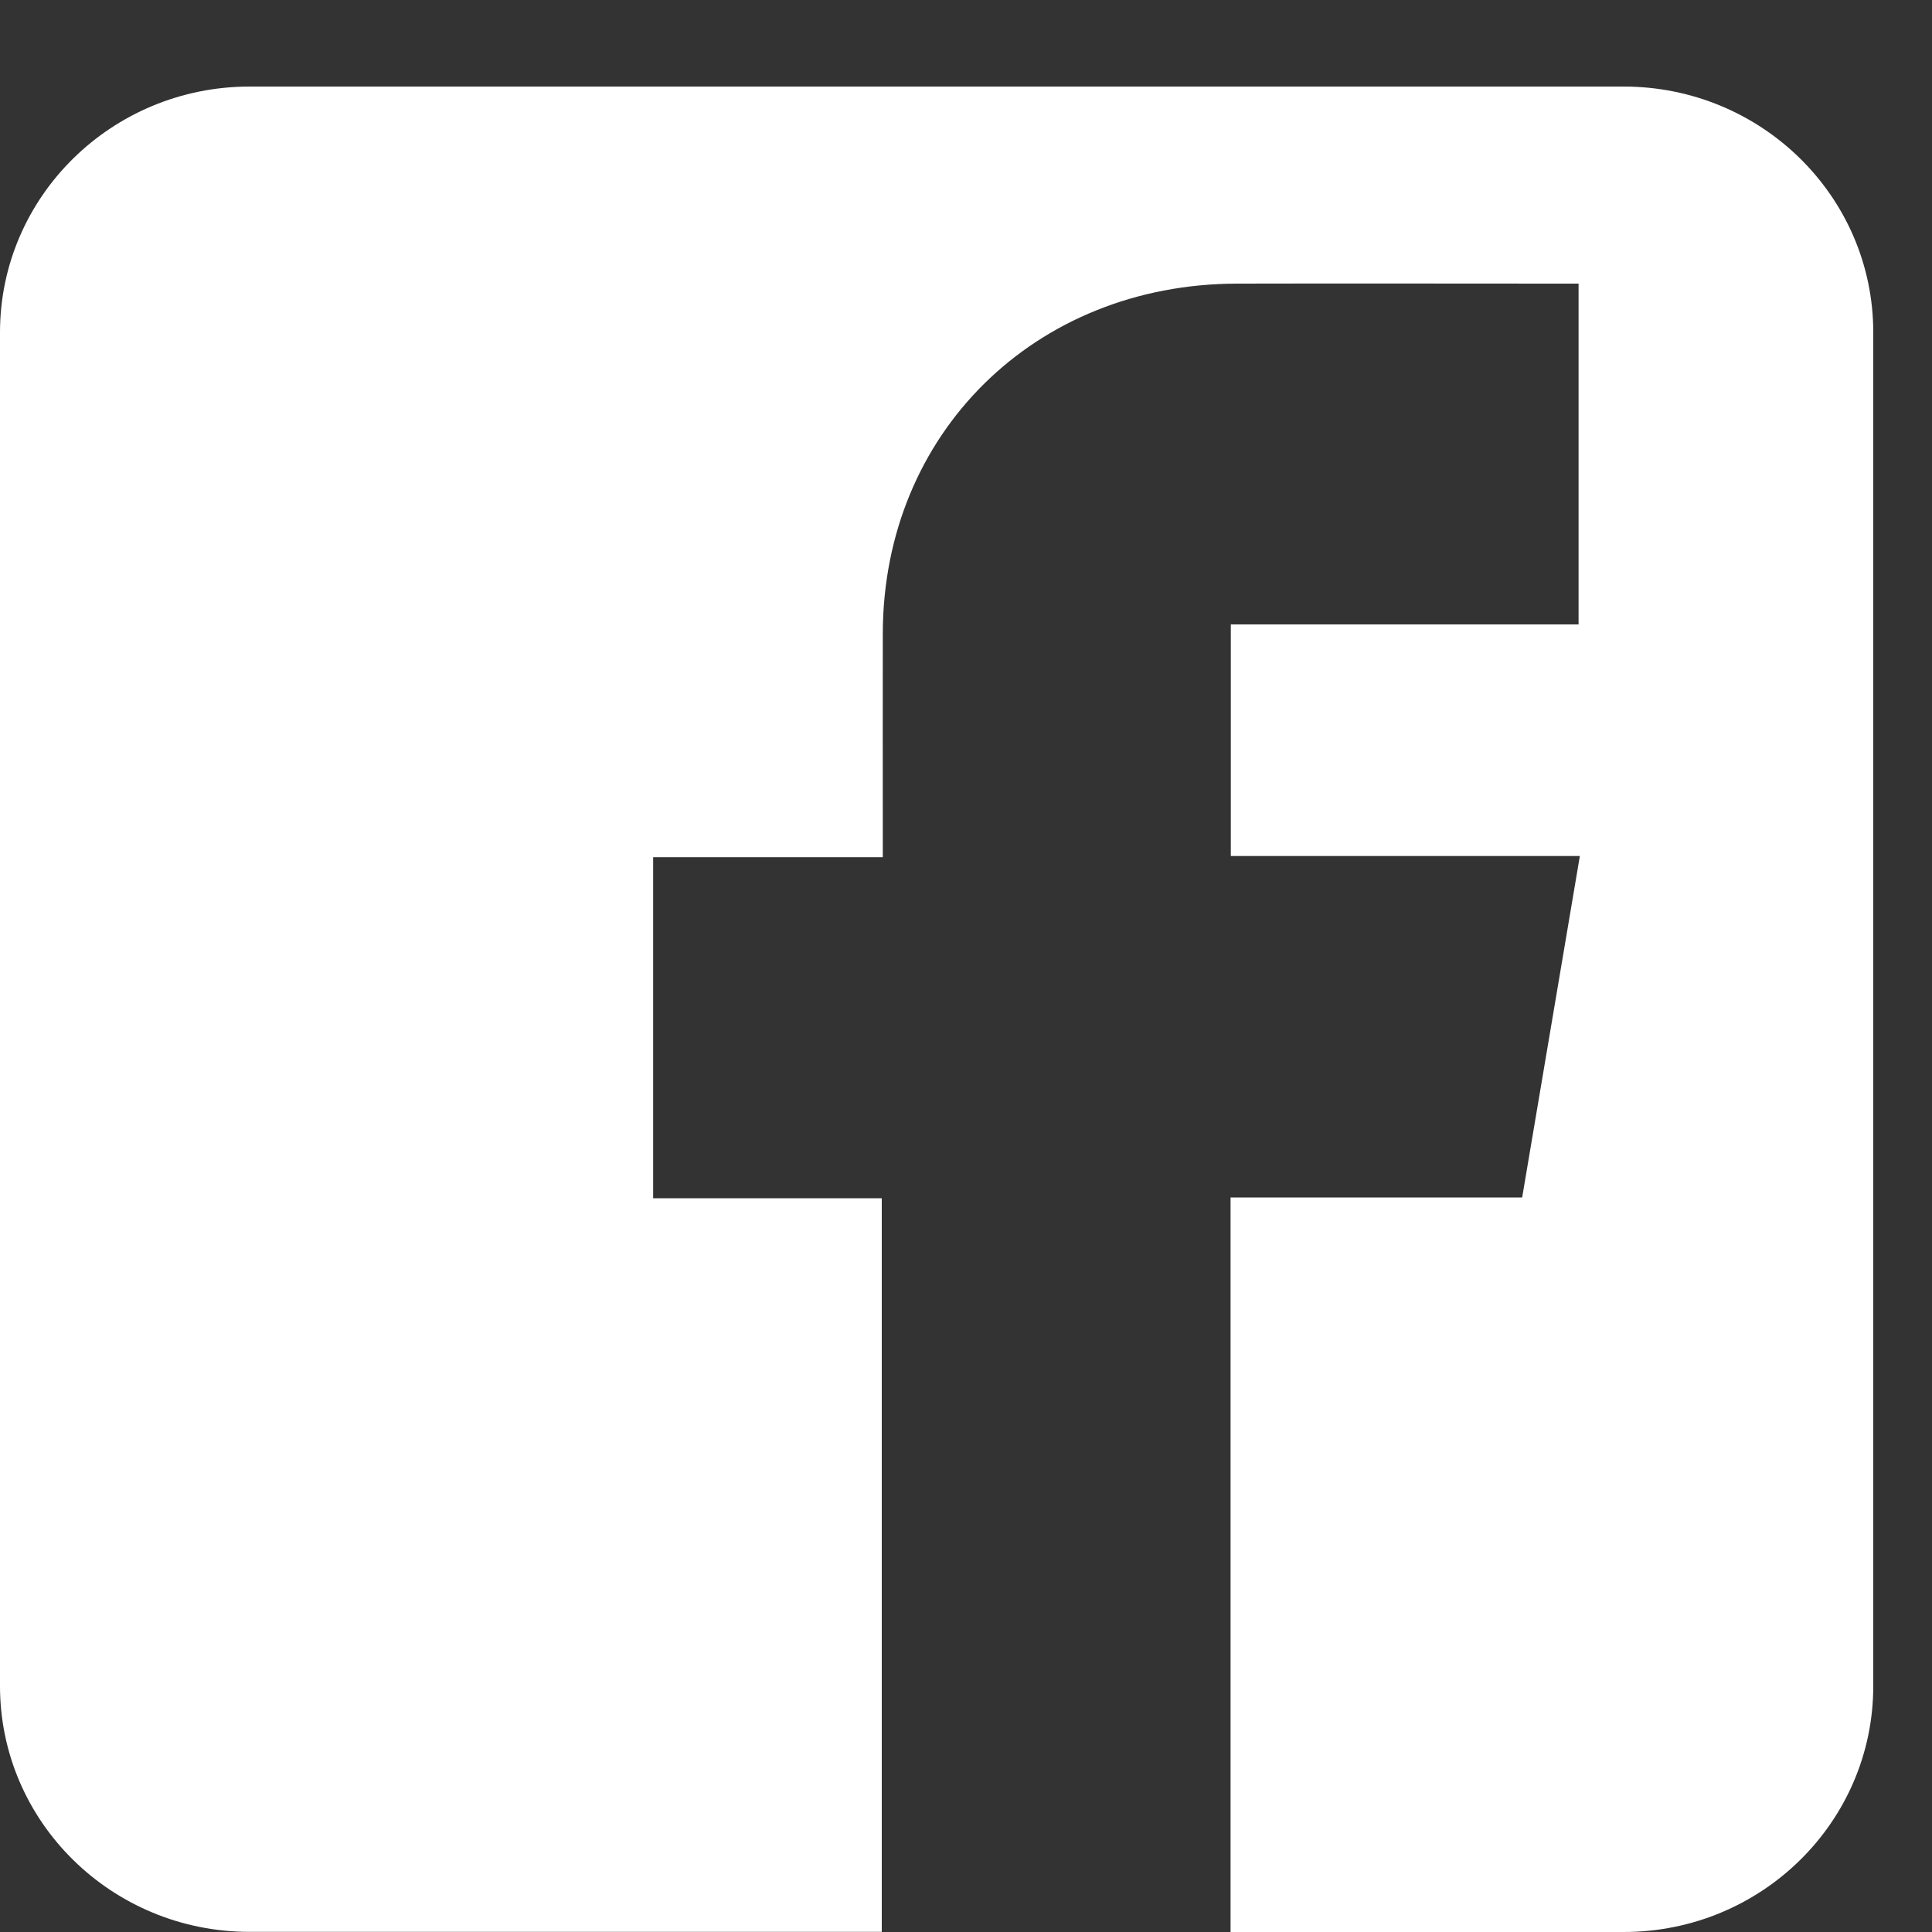 <svg width="15" height="15" viewBox="0 0 15 15" fill="none" xmlns="http://www.w3.org/2000/svg">
<rect x="0" y="0" width="15" height="15" fill="#333333" stroke="none"/>
<path d="M12.607 0.672H1.938C0.868 0.672 0 1.527 0 2.581V13.09C0 14.145 0.868 14.999 1.938 14.999H6.846V9.303H5.071V6.655H6.854V6.49C6.854 5.965 6.853 5.44 6.854 4.915C6.858 3.366 8.034 2.205 9.604 2.202C10.441 2.2 11.278 2.202 12.115 2.202H12.256V4.848H9.556V6.646H12.266C12.115 7.537 11.968 8.411 11.818 9.297H9.554V15H12.606C13.677 15 14.544 14.145 14.544 13.09V2.581C14.544 1.527 13.677 0.672 12.606 0.672H12.607Z" fill="white"/>
</svg>
